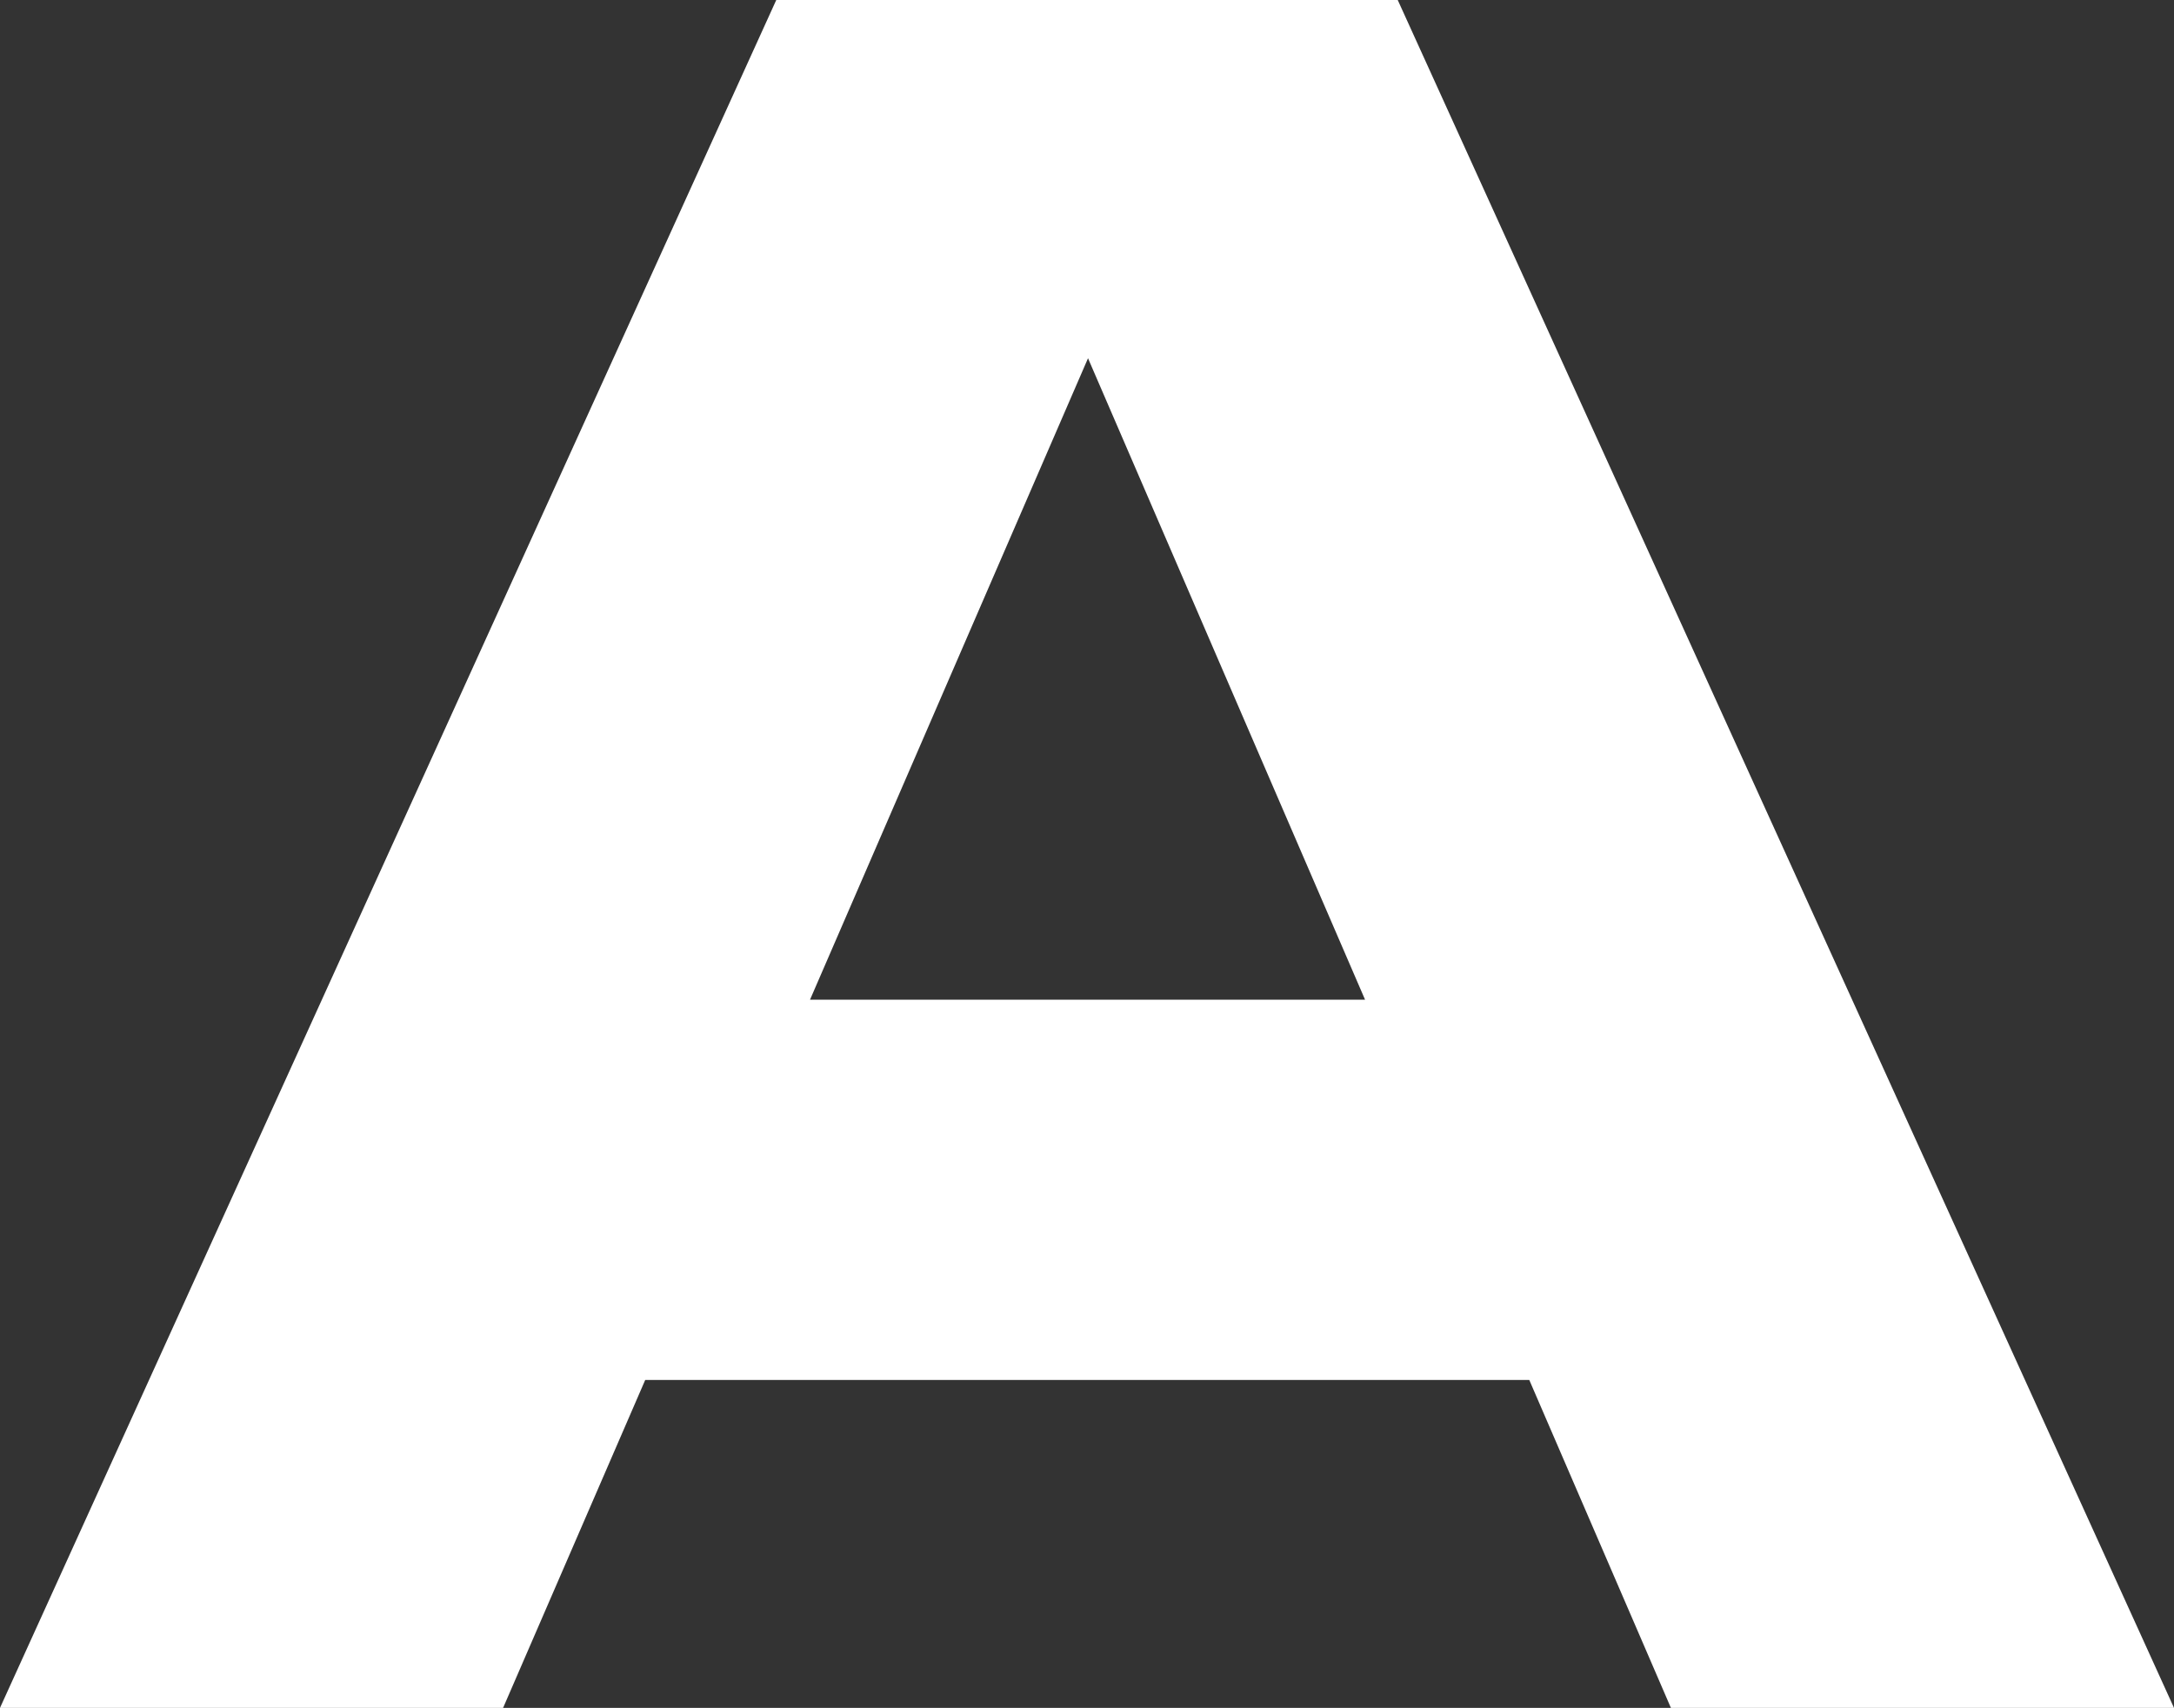 <svg xmlns="http://www.w3.org/2000/svg" width="1273" height="1000" viewBox="0 0 1273 1000" fill="none"><rect x="0" y="0" width="1273" height="1000" fill="#333333" stroke="none"/><path d="M1273 1000H978.41L895.483 808H377.806L294.59 1000H0L454.548 0H818.452L1273 1000ZM474.315 585.333H799.312L637.096 209.759L474.315 585.333Z" fill="white"></path></svg>